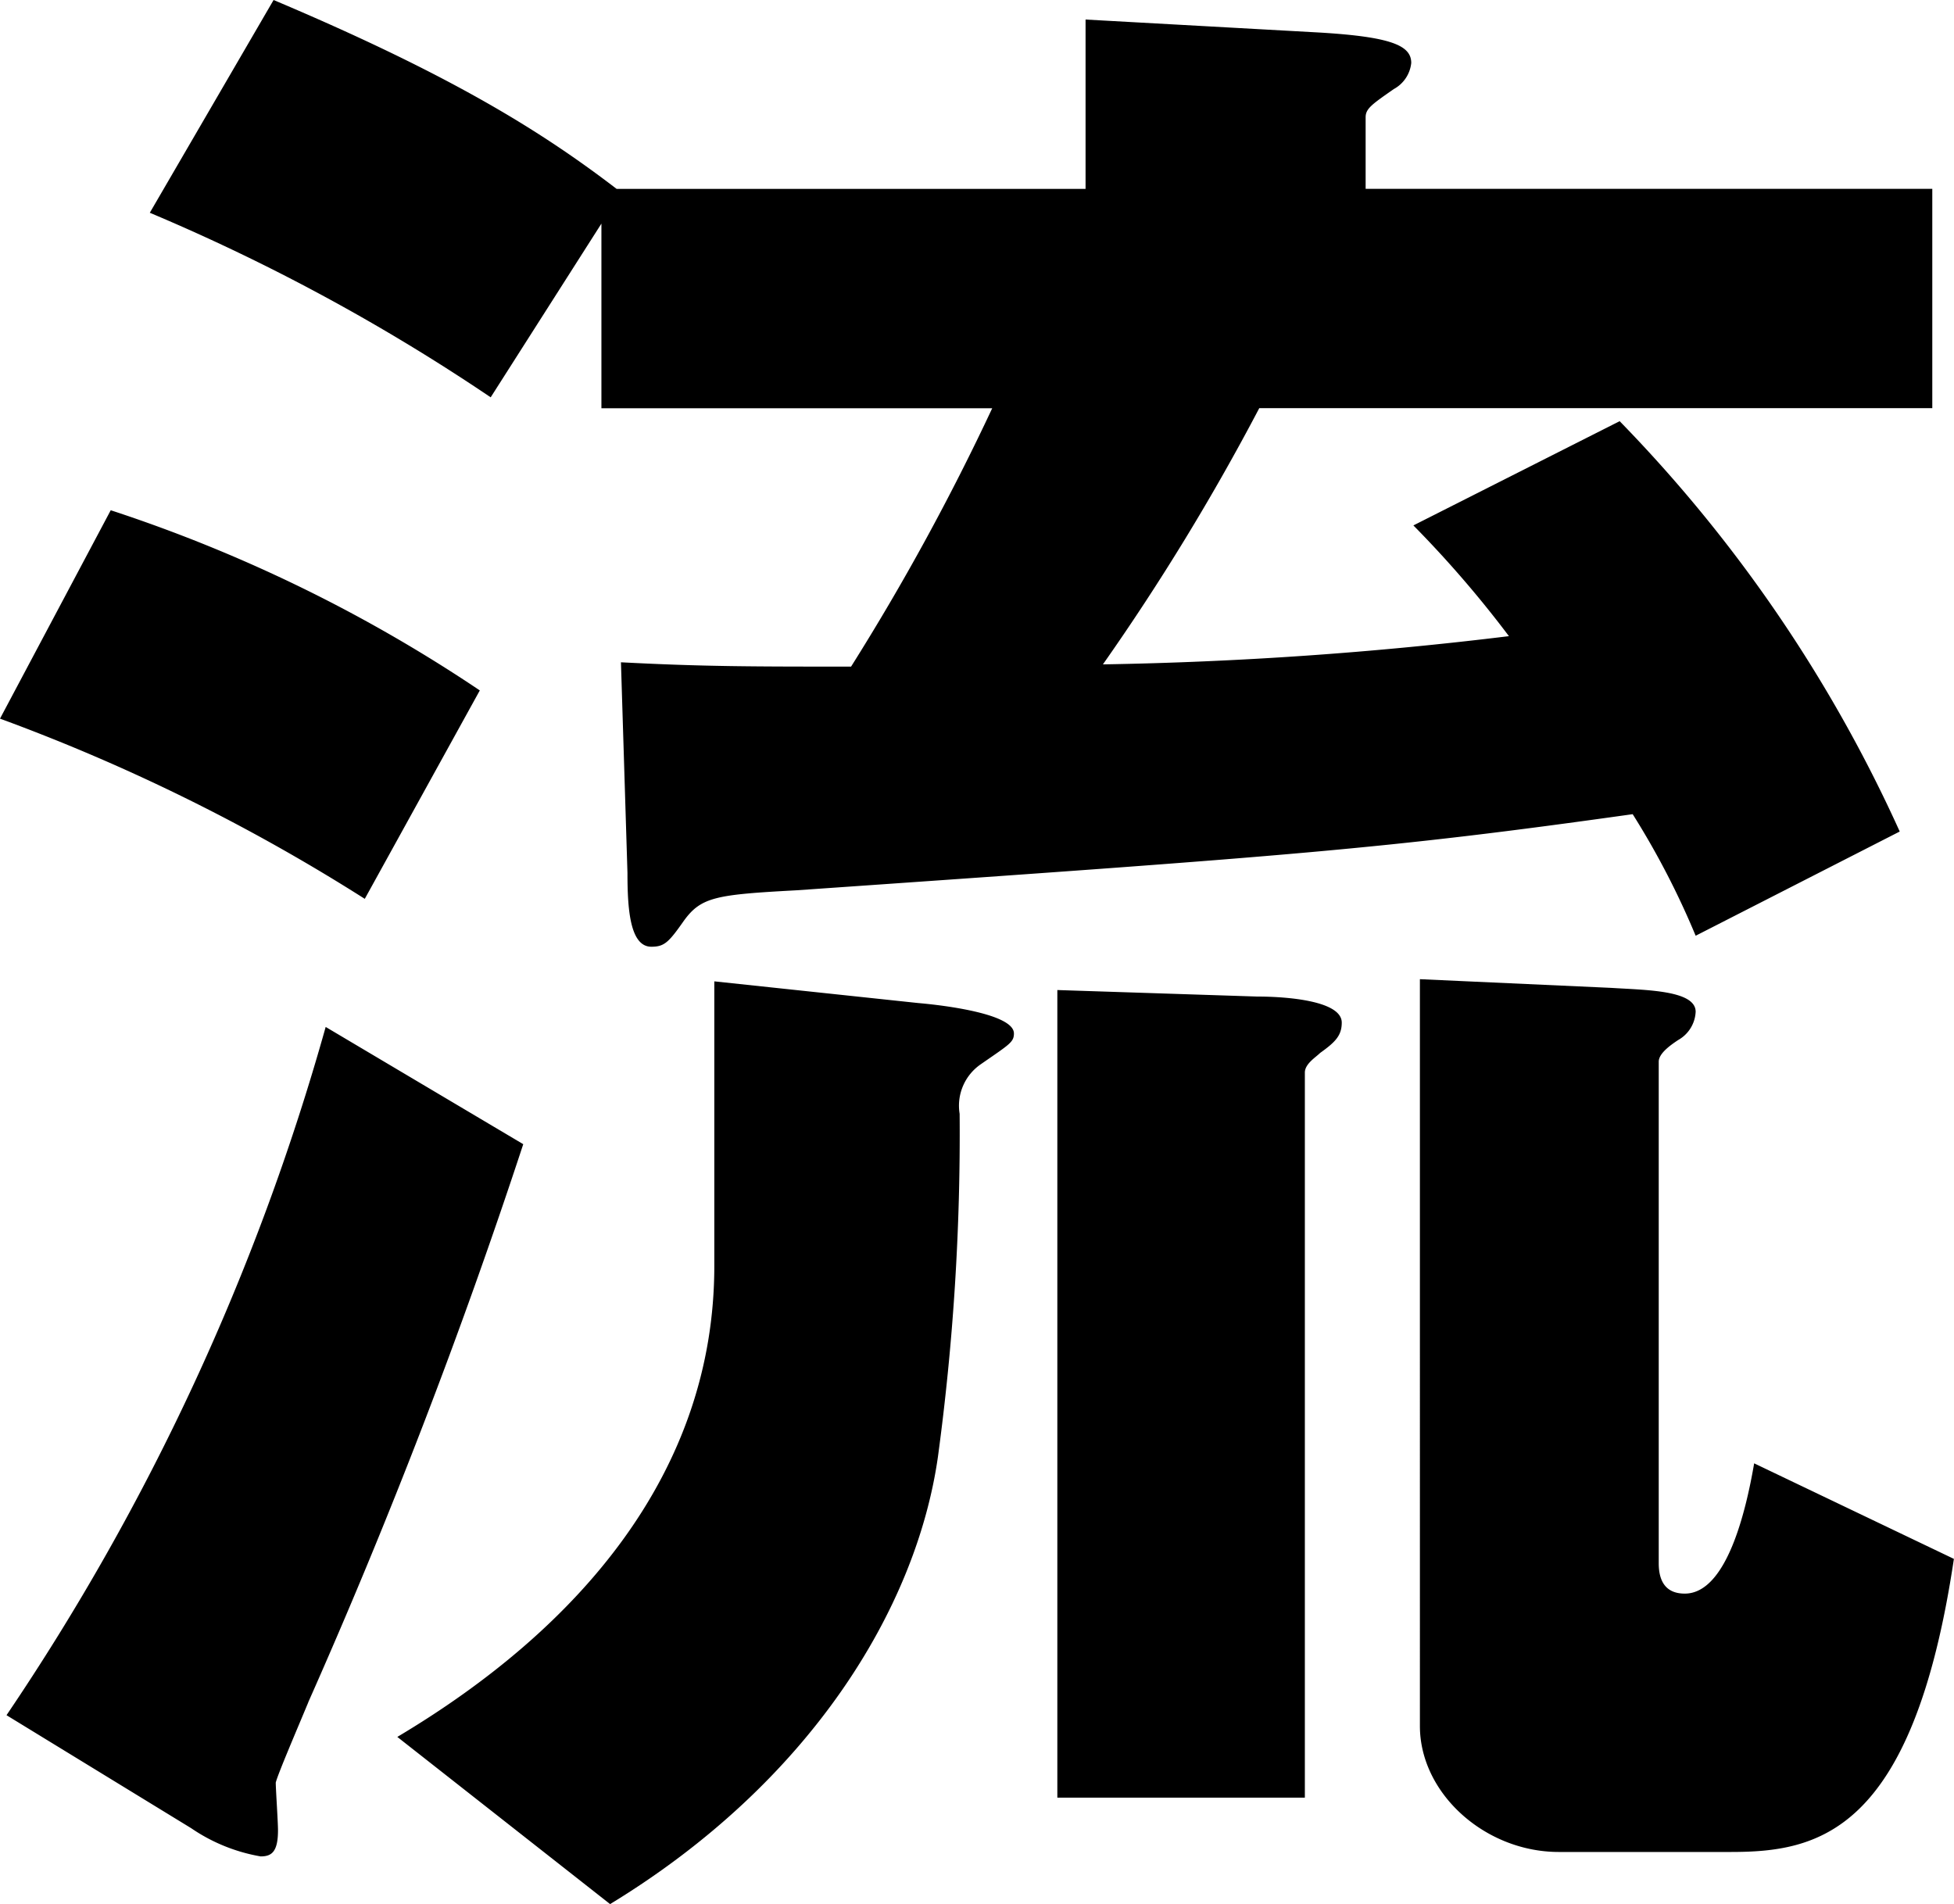 <svg xmlns="http://www.w3.org/2000/svg" viewBox="0 0 87.314 85.082"><g id="レイヤー_2" data-name="レイヤー 2"><g id="hyo1"><path d="M16.3,40.164A84.956,84.956,0,0,0,0,32.112L4.948,22.8A66.794,66.794,0,0,1,21.44,30.851Zm-2.523,35.9c-.484,1.164-1.358,3.2-1.455,3.589,0,.291.1,1.747.1,2.135,0,.97-.291,1.164-.775,1.164a7.856,7.856,0,0,1-3.105-1.261L.291,76.642A105.782,105.782,0,0,0,14.553,45.888l8.828,5.239A267.01,267.01,0,0,1,13.776,76.06ZM56.27,18.238a104.152,104.152,0,0,1-6.986,11.449,172.044,172.044,0,0,0,18.142-1.261,48.979,48.979,0,0,0-4.269-4.948l9.217-4.658A64.139,64.139,0,0,1,84.889,37.156L75.77,41.813a36.351,36.351,0,0,0-2.814-5.432c-11.06,1.552-14.94,1.843-37.351,3.4-3.589.194-4.269.291-5.044,1.359-.68.969-.873,1.164-1.456,1.164-.97,0-1.067-1.747-1.067-3.3l-.291-9.41c3.687.193,5.918.193,10.283.193a106.269,106.269,0,0,0,6.307-11.545H26.874V9.992l-4.948,7.762A88.649,88.649,0,0,0,6.694,9.507L12.225,0c8.051,3.4,12.029,5.918,15.328,8.44H48.508V.873l10.477.582c3.2.194,4.076.582,4.076,1.358a1.5,1.5,0,0,1-.777,1.165c-.97.678-1.261.873-1.261,1.26v3.2H86.344v9.8Zm-12.418,29.3a2.246,2.246,0,0,0-.971,2.232,107.492,107.492,0,0,1-.97,15.328c-.97,6.792-5.723,14.552-14.649,19.985l-9.508-7.47C25.9,72.762,31.919,65.776,31.919,56.56V43.851l9.119.97c1.164.1,4.269.485,4.269,1.358C45.307,46.567,45.112,46.664,43.852,47.537Zm15.133-.484c-.193.193-.678.484-.678.873v32.4H47.247V44.239l8.925.291c1.358,0,3.784.194,3.784,1.164C59.956,46.276,59.665,46.567,58.985,47.053Zm18.336,35.7H69.657c-3.3,0-6.209-2.619-6.209-5.627V43.754l8.538.388c1.552.1,3.784.1,3.784,1.067a1.528,1.528,0,0,1-.777,1.261c-.291.194-.873.583-.873.97V69.851c0,.776.291,1.358,1.164,1.358,1.844,0,2.717-3.59,3.1-5.821l8.925,4.269C85.471,81.978,81.2,82.754,77.321,82.754Z"/></g></g></svg>